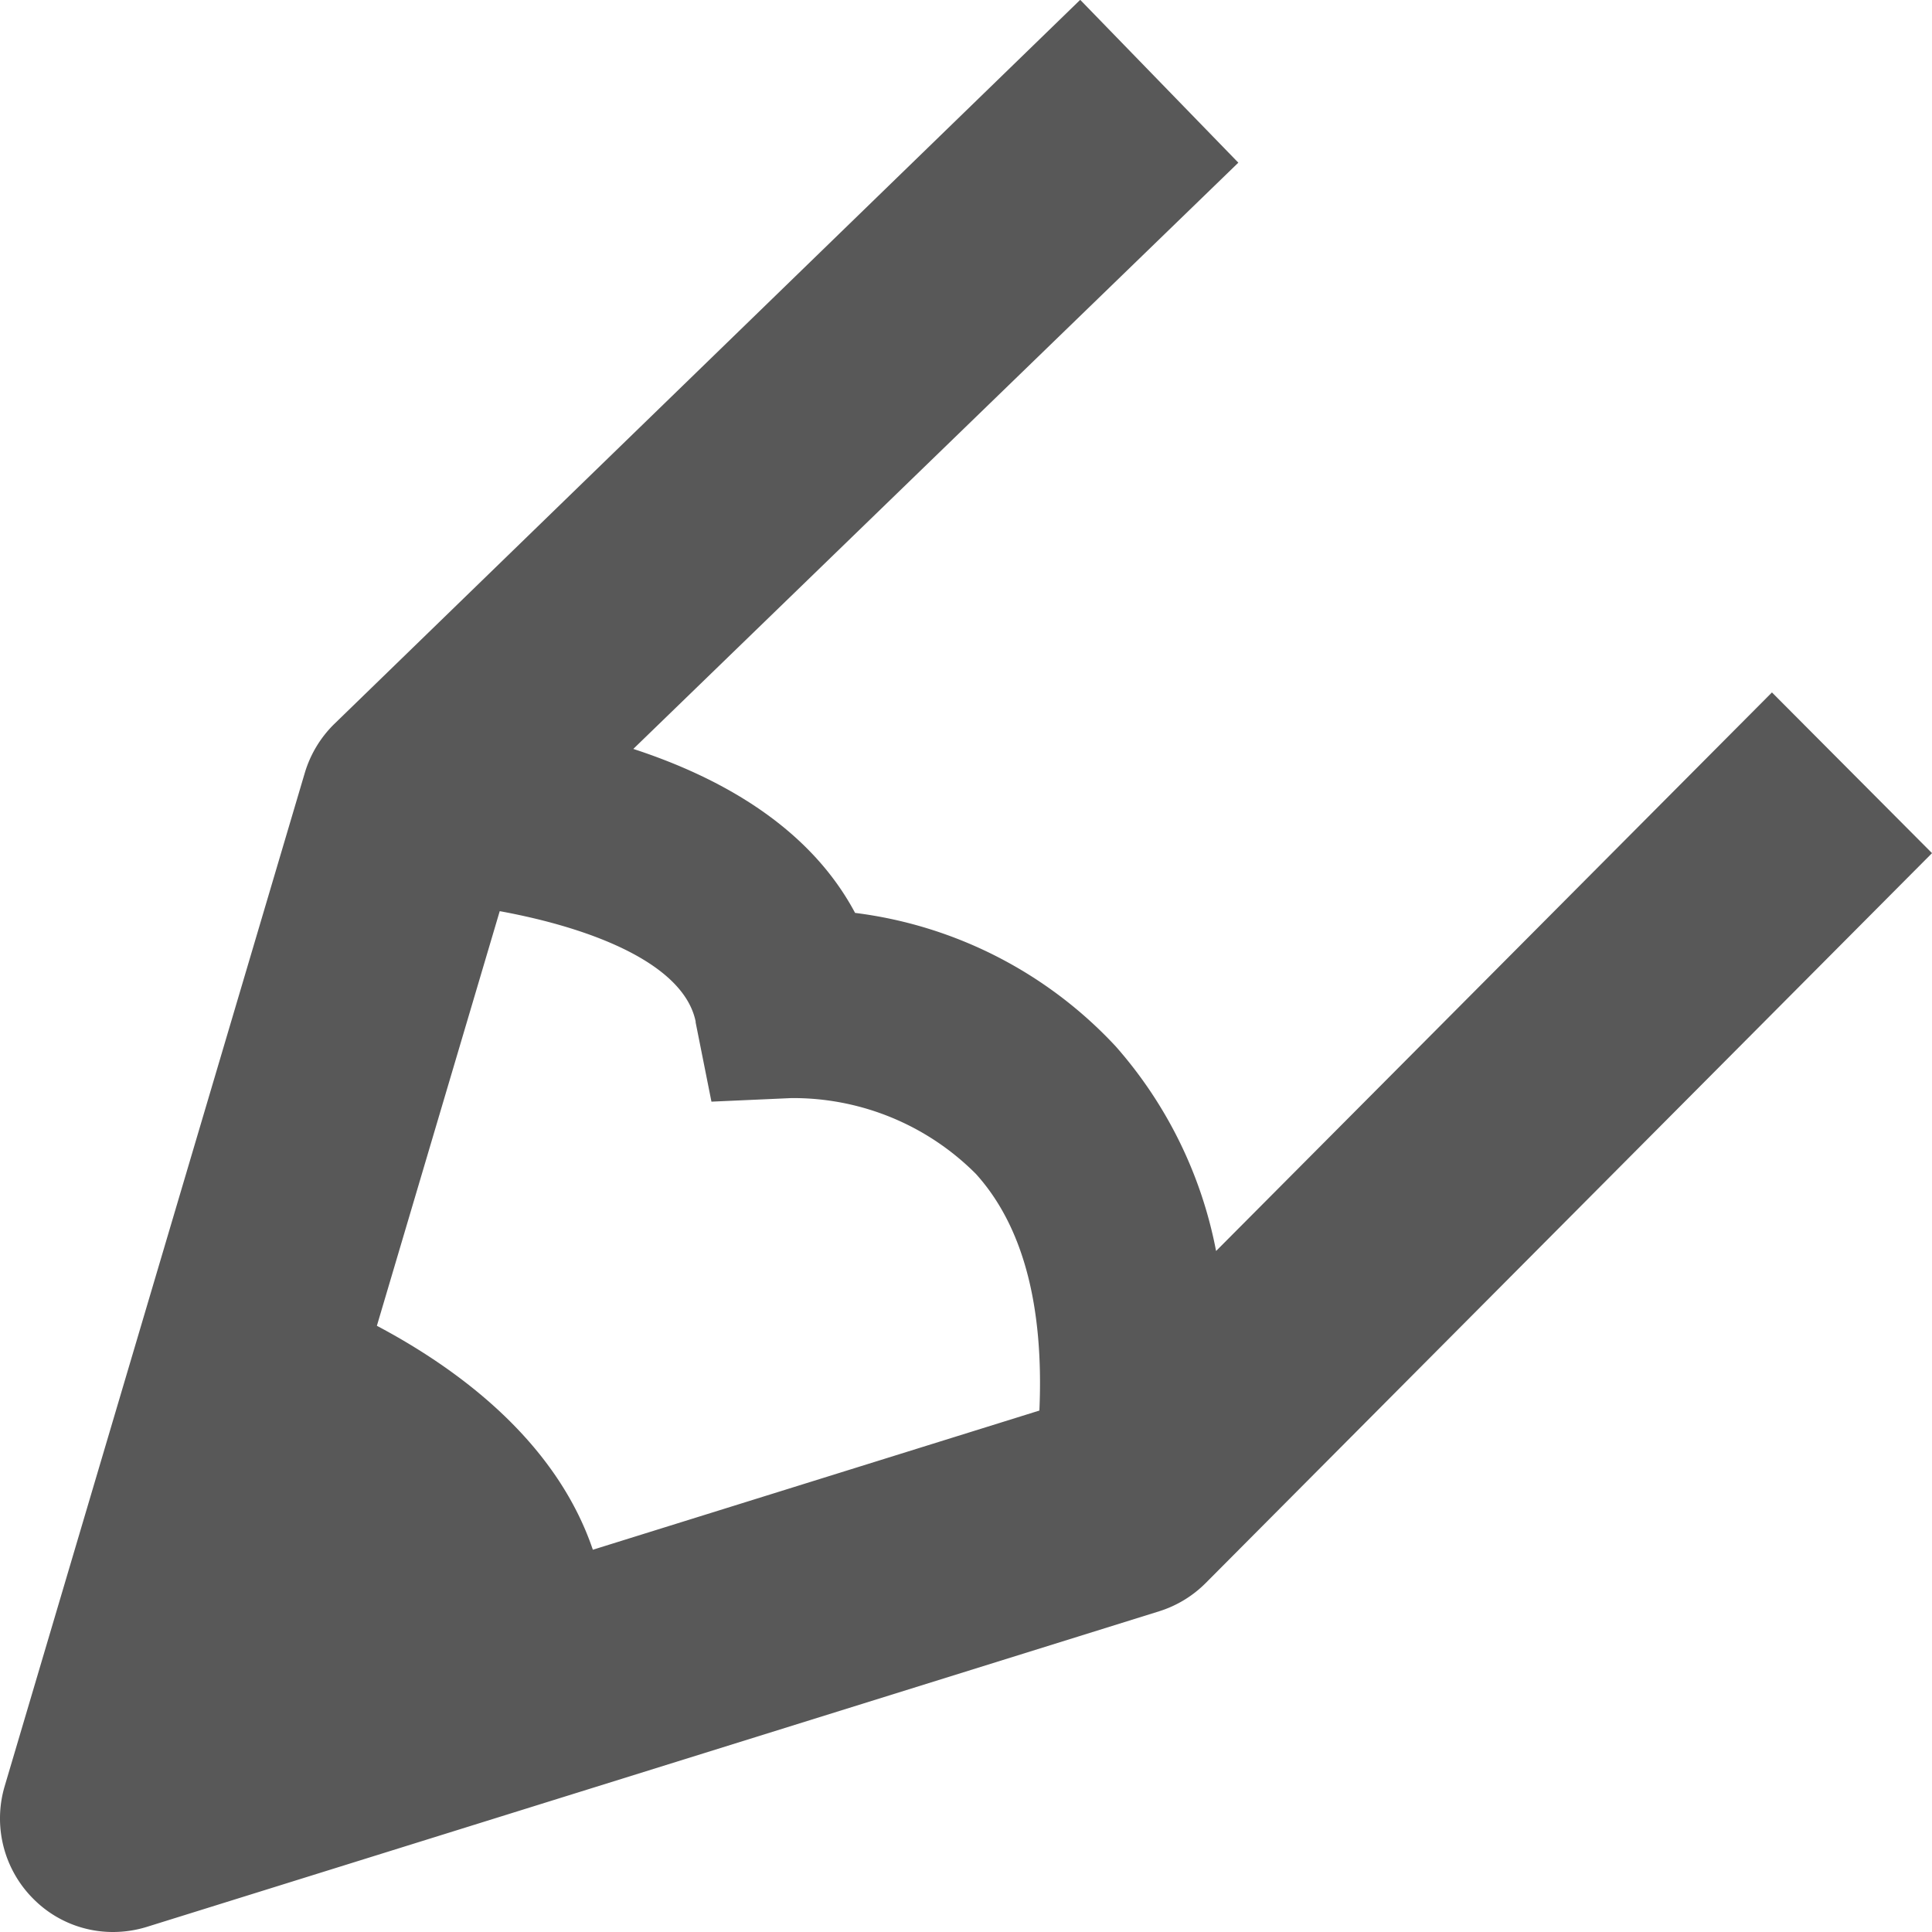 <svg xmlns="http://www.w3.org/2000/svg" width="70" height="70" viewBox="0 0 70 70"><defs><style>.a{fill:#585858;}</style></defs><path class="a" d="M-35.9,415.92l-20.14,20.238a15.655,15.655,0,0,0-3.632-7.409,15.525,15.525,0,0,0-9.448-4.841c-1.645-3.087-4.821-4.891-8.035-5.941l21.921-21.241-5.729-5.9L-88,417.073a4.142,4.142,0,0,0-1.059,1.767l-10.87,36.7a4.116,4.116,0,0,0,1.045,4.1A4.054,4.054,0,0,0-96,460.832a4.162,4.162,0,0,0,1.214-.184L-58.1,449.211a4.117,4.117,0,0,0,1.684-1.023L-30.1,421.743Zm-39,11.939.576,2.888,2.887-.129a9.34,9.34,0,0,1,6.695,2.747c1.7,1.881,2.467,4.759,2.3,8.574l-16.179,5.043c-1.345-3.967-4.923-6.578-7.825-8.114l4.451-15.023C-78.584,424.47-75.309,425.774-74.893,427.859Z" transform="translate(100.101 -390.832)"/></svg>